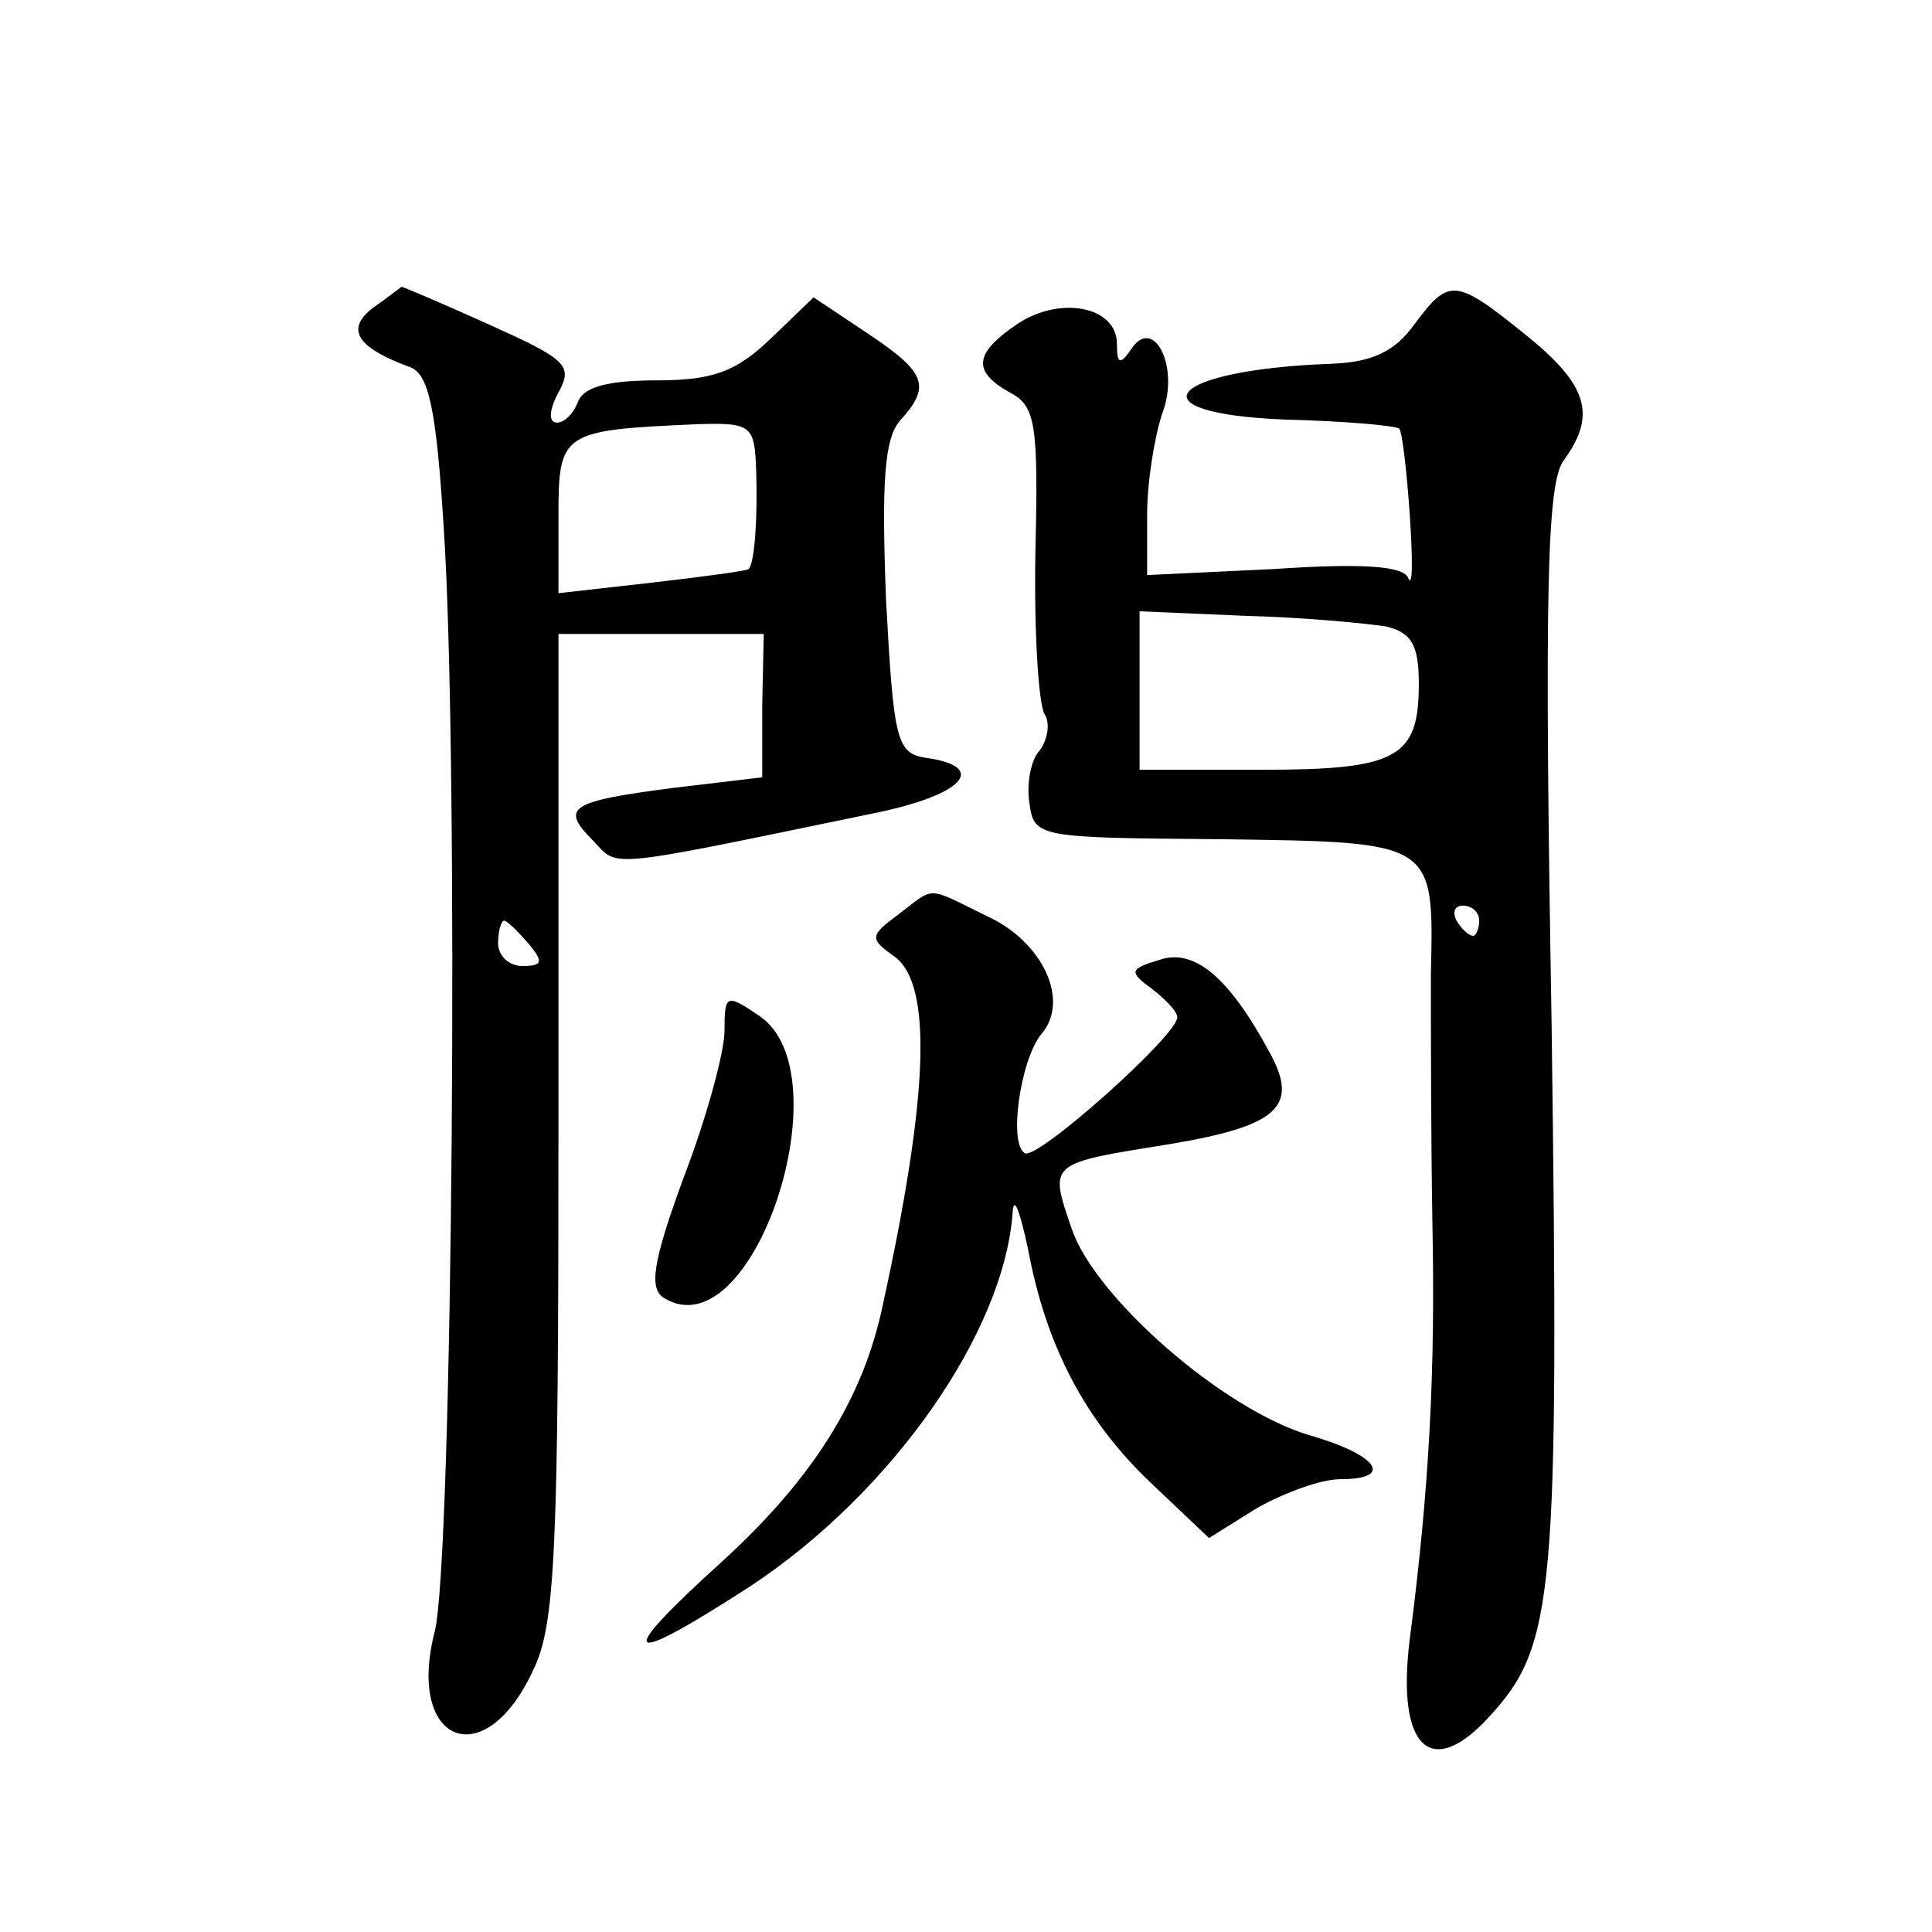 <?xml version="1.0" standalone="no"?>
<!DOCTYPE svg PUBLIC "-//W3C//DTD SVG 20010904//EN"
 "http://www.w3.org/TR/2001/REC-SVG-20010904/DTD/svg10.dtd">
<svg version="1.0" xmlns="http://www.w3.org/2000/svg"
 width="128pt" height="128pt" viewBox="0 0 128 128"
 preserveAspectRatio="xMidYMid meet">
<g transform="translate(0,128) scale(0.1,-0.1)"
fill="#0" stroke="none">
<path d="M247 1076 c-18 -14 -11 -26 24 -39 13 -4 18 -27 23 -107 10 -149 6 -684
-6 -731 -19 -74 33 -95 65 -26 15 30 17 78 17 361 l0 326 68 0 68 0 -1 -47 0 -48
-59 -7 c-69 -9 -75 -13 -53 -35 17 -18 6 -19 185 18 60 12 78 31 35 37 -19 3 -21
12 -26 105 -3 78 -1 106 9 118 21 23 18 32 -21 58 l-36 24 -28 -27 c-23 -22 -38
-28 -76 -28 -31 0 -48 -4 -52 -14 -3 -8 -9 -14 -14 -14 -6 0 -5 9 1 20 10 18 5
22 -46 45 -31 14 -57 25 -58 25 0 0 -9 -7 -19 -14z m254 -108 c1 -31 -1 -61 -5
-65 0 -1 -29 -5 -64 -9 l-62 -7 0 51 c0 56 2 57 93 61 35 1 37 -1 38 -31z m-151
-313 c10 -12 10 -15 -4 -15 -9 0 -16 7 -16 15 0 8 2 15 4 15 2 0 9 -7 16 -15z M937
1065 c-13 -18 -28 -25 -55 -26 -109 -4 -133 -33 -30 -37 39 -1 73 -4 75 -6 2 -2
5 -28 7 -57 2 -30 2 -49 -1 -42 -3 8 -30 10 -89 6 l-84 -4 0 40 c0 22 5 52 10 67
12 31 -6 66 -21 42 -7 -10 -9 -9 -9 4 0 25 -37 32 -65 14 -30 -20 -31 -32 -6 -46
17 -9 19 -20 17 -105 -1 -53 2 -101 6 -108 4 -6 2 -17 -3 -24 -6 -6 -9 -22 -7 -35
3 -23 6 -23 127 -24 142 -2 141 -1 139 -89 0 -33 0 -107 1 -165 2 -98 -2 -176 -15
-276 -9 -72 14 -94 53 -51 43 47 46 79 41 457 -5 292 -3 360 8 375 22 30 16 50
-25 83 -47 38 -51 38 -74 7z m-19 -200 c17 -4 22 -12 22 -38 0 -49 -14 -57 -104
-57 l-81 0 0 53 0 52 70 -3 c39 -1 80 -5 93 -7z m62 -195 c0 -5 -2 -10 -4 -10 -3
0 -8 5 -11 10 -3 6 -1 10 4 10 6 0 11 -4 11 -10z M595 674 c-19 -14 -19 -16 -2
-28 25 -19 22 -93 -8 -230 -13 -63 -47 -116 -106 -170 -73 -66 -67 -72 18 -17 94
62 169 169 174 249 1 10 5 -2 10 -25 12 -65 38 -114 81 -155 l39 -37 32 20 c18
10 42 19 55 19 36 0 25 16 -20 29 -58 17 -143 92 -158 137 -15 44 -16 43 65 56
72 12 86 25 66 61 -27 50 -50 69 -73 61 -20 -6 -20 -8 -5 -19 9 -7 17 -15 17 -19
0 -12 -93 -95 -101 -90 -11 6 -3 62 11 79 19 22 1 61 -36 78 -41 20 -34 20 -59
1z M480 597 c0 -14 -12 -58 -27 -97 -21 -57 -23 -74 -13 -80 59 -36 120 149 63
187 -22 15 -23 14 -23 -10z"/>
</g>
</svg>
